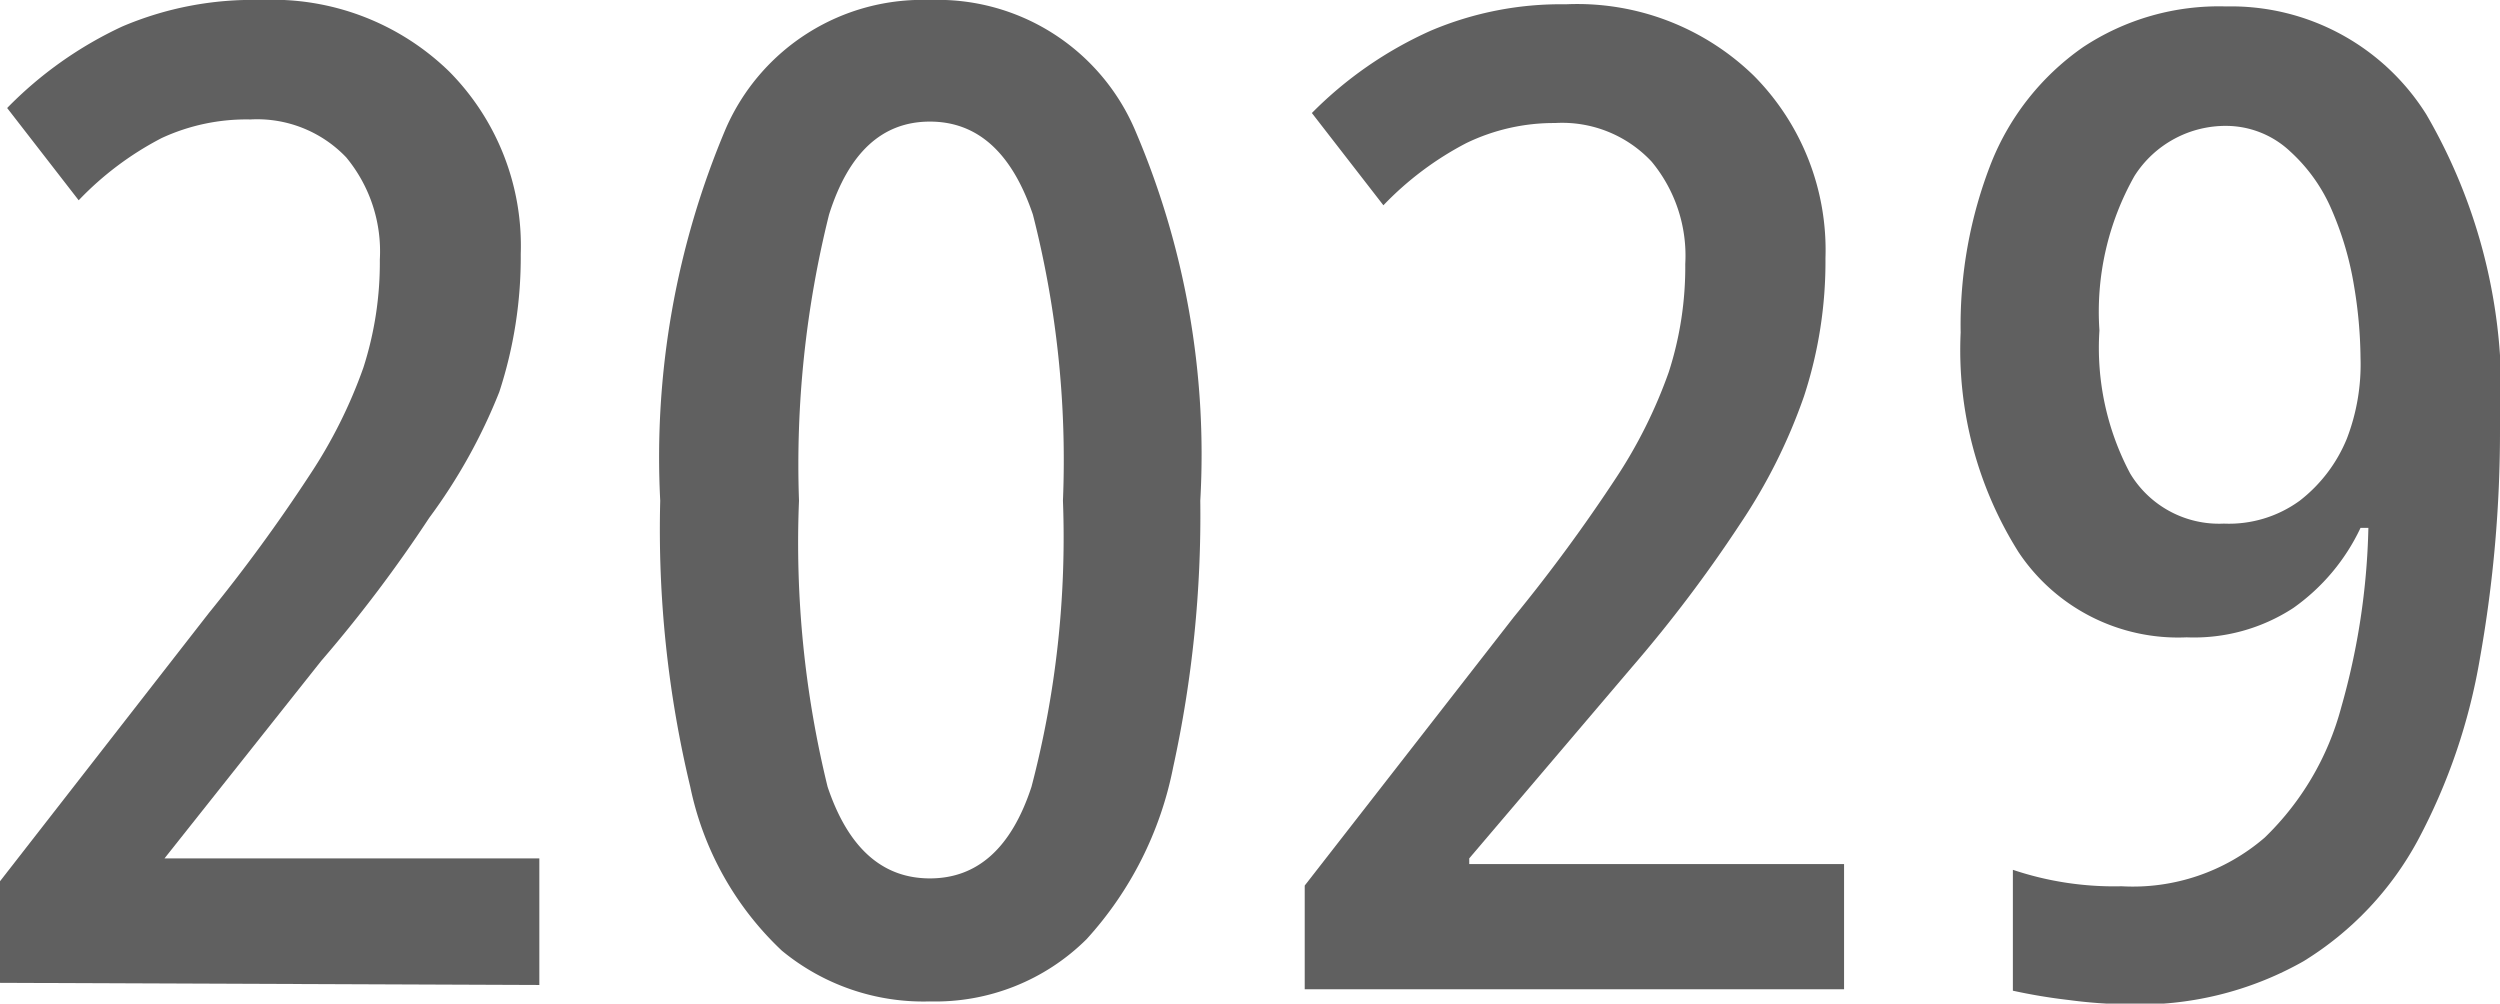 <svg xmlns="http://www.w3.org/2000/svg" viewBox="0 0 34.95 14.03"><title>Asset 10</title><path d="M7.54,13.77,0,13.74V12.32L2.92,8.57A23.2,23.2,0,0,0,4.33,6.64a6.83,6.83,0,0,0,.75-1.5,4.8,4.8,0,0,0,.23-1.51,2.06,2.06,0,0,0-.47-1.43A1.72,1.72,0,0,0,3.5,1.67a2.82,2.82,0,0,0-1.24.26A4.4,4.4,0,0,0,1.1,2.8l-1-1.29A5.48,5.48,0,0,1,1.71.37,4.65,4.65,0,0,1,3.65,0,3.54,3.54,0,0,1,6.28,1a3.46,3.46,0,0,1,1,2.55,6.06,6.06,0,0,1-.3,1.93A7.76,7.76,0,0,1,6,7.24a19.34,19.34,0,0,1-1.51,2L2.3,12V12l5.24,0Z" fill="#606060"/><path d="M16.78,7a16.45,16.45,0,0,1-.38,3.73,5,5,0,0,1-1.21,2.4A3,3,0,0,1,13,14a3.11,3.11,0,0,1-2.07-.71A4.36,4.36,0,0,1,9.65,11a15.43,15.43,0,0,1-.42-4,11.78,11.78,0,0,1,.92-5.21A3,3,0,0,1,13,0,3,3,0,0,1,15.86,1.8,11.5,11.5,0,0,1,16.78,7ZM11.17,7a14.31,14.31,0,0,0,.4,4Q12,12.28,13,12.28T14.42,11a13.72,13.72,0,0,0,.44-4,13.85,13.85,0,0,0-.42-4Q14,1.7,13,1.7T11.59,3A14.44,14.44,0,0,0,11.17,7Z" fill="#606060"/><path d="M25.78,13.83l-7.54,0V12.38l2.92-3.75A23.21,23.21,0,0,0,22.58,6.7a6.81,6.81,0,0,0,.75-1.5,4.79,4.79,0,0,0,.23-1.51,2.06,2.06,0,0,0-.47-1.43,1.71,1.71,0,0,0-1.35-.54A2.81,2.81,0,0,0,20.5,2a4.44,4.44,0,0,0-1.16.87l-1-1.29A5.49,5.49,0,0,1,20,.43,4.65,4.65,0,0,1,21.89.06a3.54,3.54,0,0,1,2.63,1,3.46,3.46,0,0,1,1,2.55,6.05,6.05,0,0,1-.3,1.93,7.76,7.76,0,0,1-.89,1.78,19.23,19.23,0,0,1-1.51,2L20.54,12v.08l5.24,0Z" fill="#606060"/><path d="M34.95,6a18.12,18.12,0,0,1-.28,3.2,8.34,8.34,0,0,1-.87,2.55,4.48,4.48,0,0,1-1.6,1.69,4.66,4.66,0,0,1-2.46.6,6.69,6.69,0,0,1-.82-.06,7.81,7.81,0,0,1-.78-.13V12.16a4.44,4.44,0,0,0,1.52.23,2.82,2.82,0,0,0,2-.68,3.94,3.94,0,0,0,1.07-1.82,9.9,9.9,0,0,0,.38-2.51H33a2.86,2.86,0,0,1-.94,1.12,2.54,2.54,0,0,1-1.49.41,2.68,2.68,0,0,1-2.35-1.19,5.3,5.3,0,0,1-.81-3.07,6.21,6.21,0,0,1,.43-2.38A3.59,3.59,0,0,1,29.12.66a3.44,3.44,0,0,1,2-.57A3.22,3.22,0,0,1,33.92,1.6,7.72,7.72,0,0,1,34.95,6ZM31.14,1.76a1.51,1.51,0,0,0-1.3.7,3.86,3.86,0,0,0-.49,2.16,3.74,3.74,0,0,0,.43,2,1.45,1.45,0,0,0,1.31.7A1.68,1.68,0,0,0,32.15,7a2.1,2.1,0,0,0,.66-.87A2.89,2.89,0,0,0,33,5a6.3,6.3,0,0,0-.09-1,4.46,4.46,0,0,0-.31-1.06,2.35,2.35,0,0,0-.58-.82A1.31,1.31,0,0,0,31.14,1.76Z" fill="#606060"/></svg>